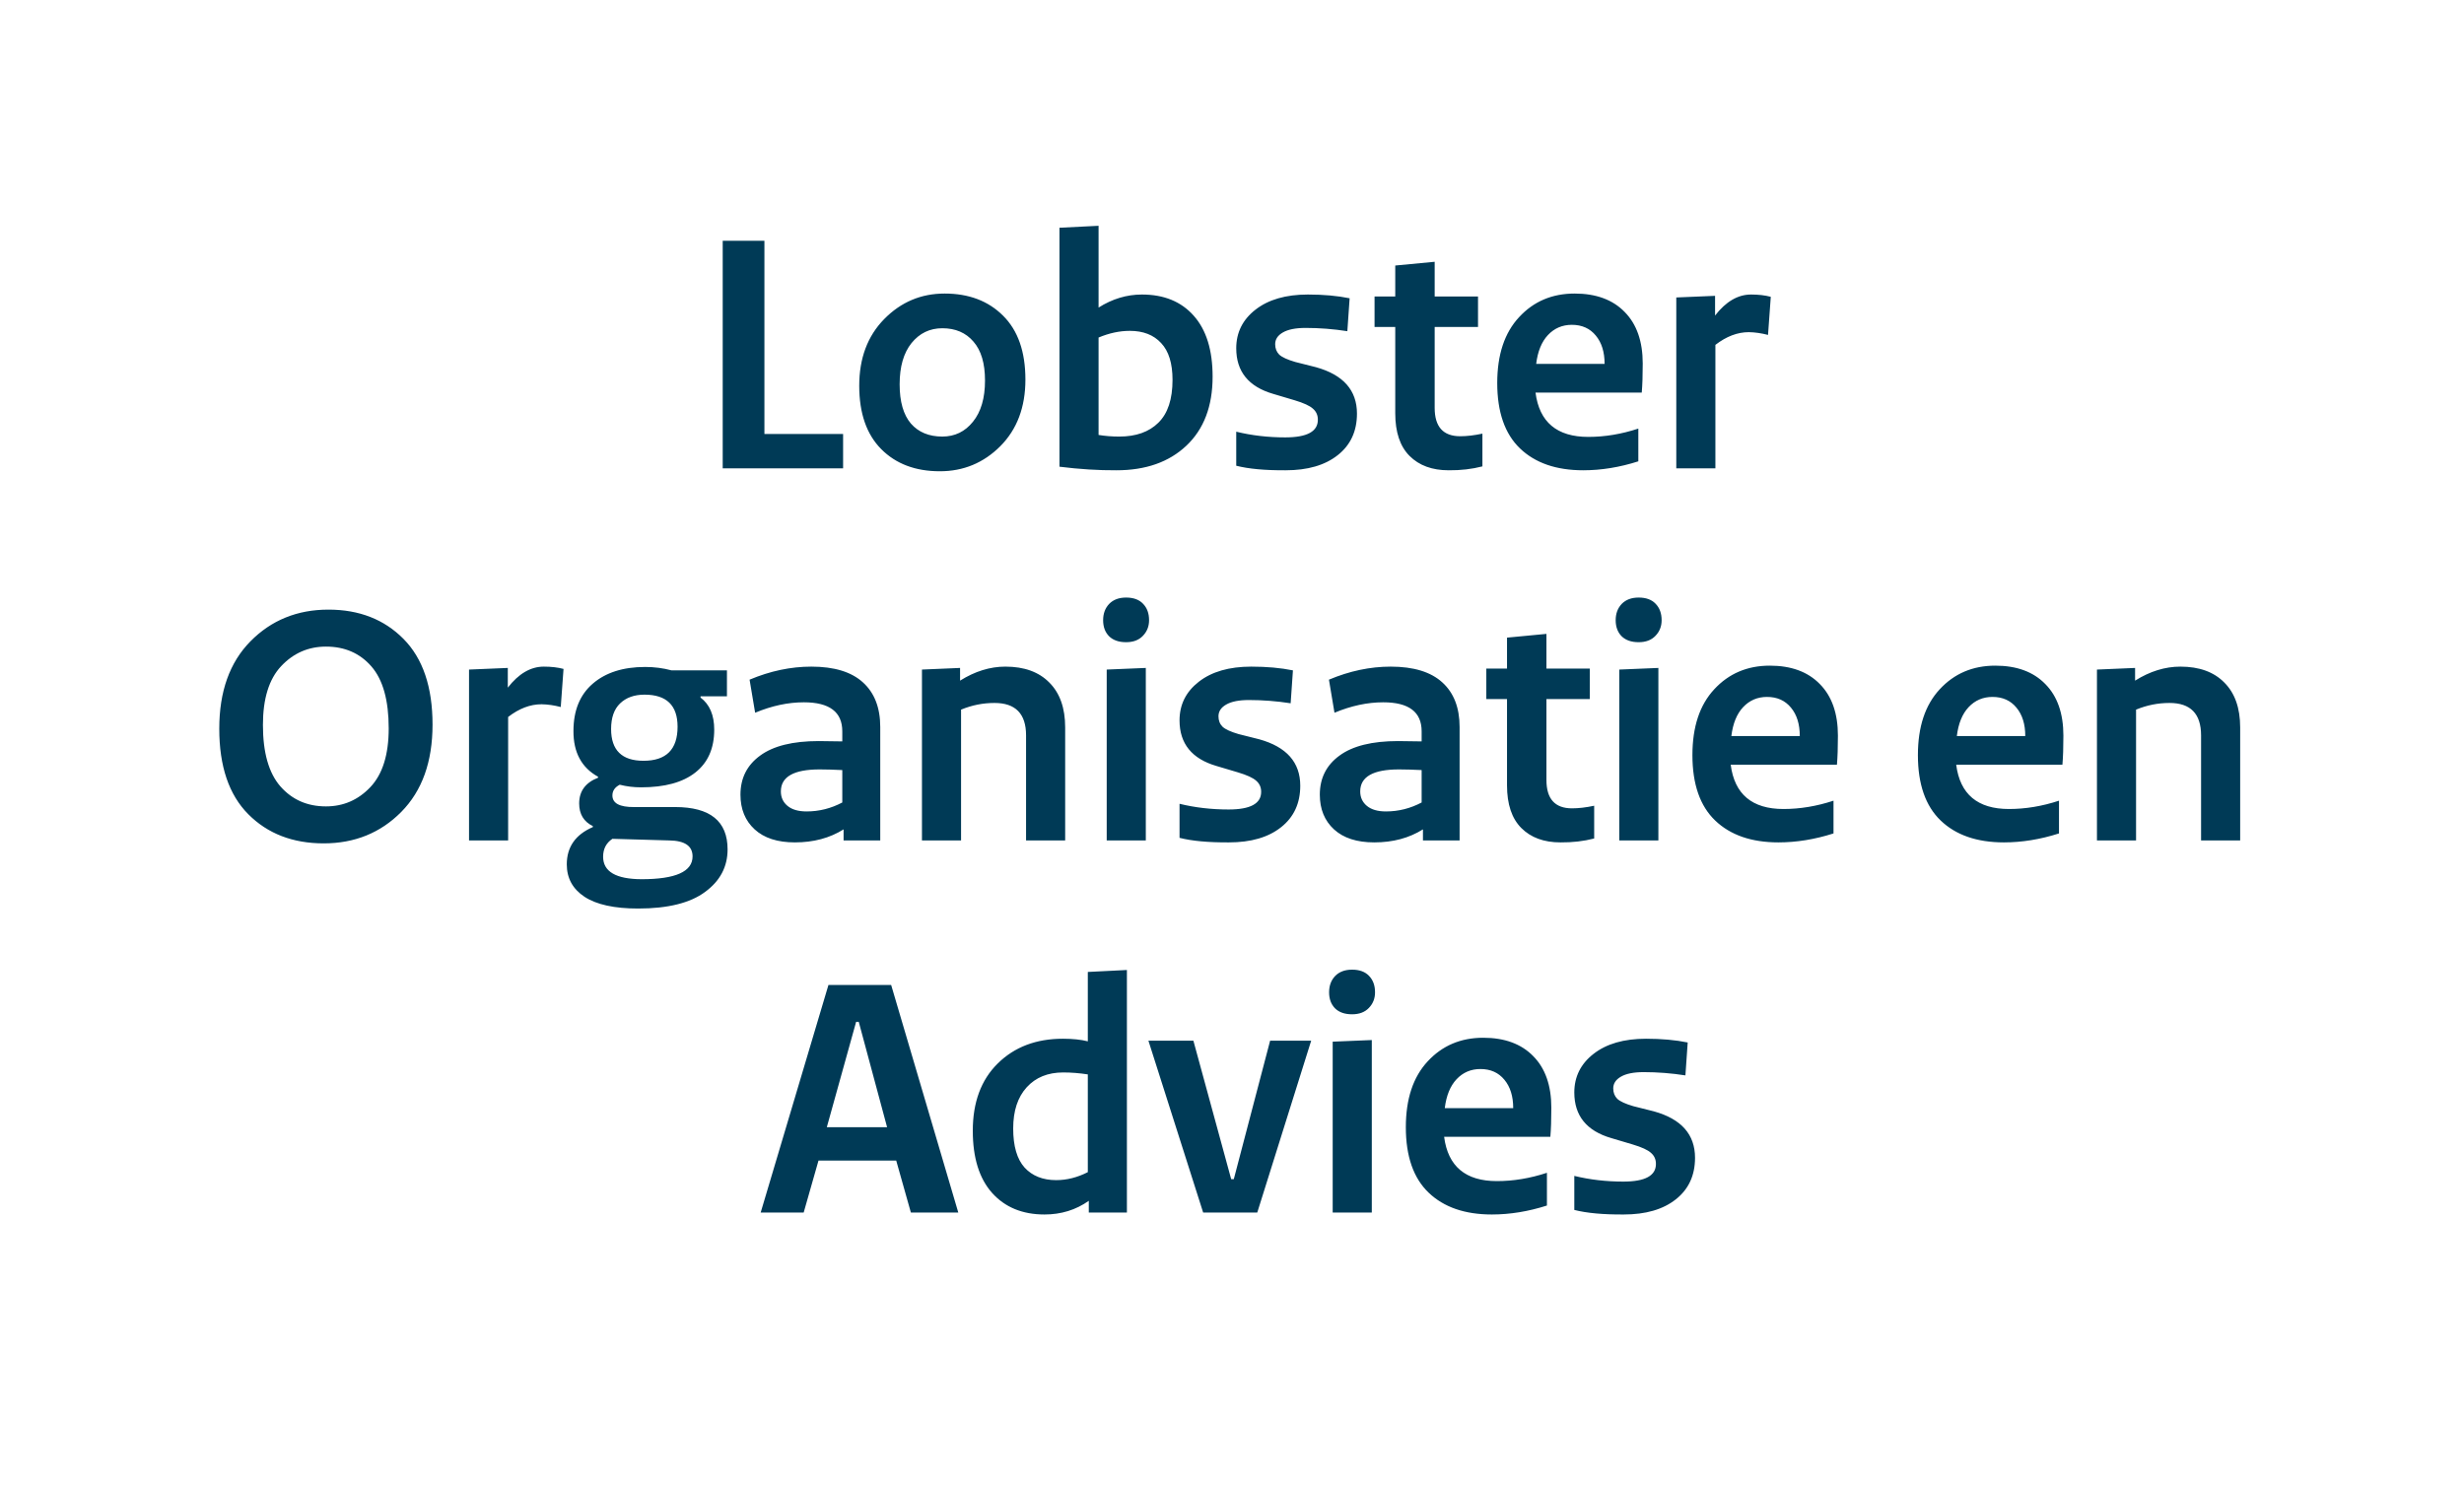 <?xml version="1.0" encoding="UTF-8"?> <svg xmlns="http://www.w3.org/2000/svg" width="192" height="116" viewBox="0 0 192 116" fill="none"><path d="M56.315 36.5V18.765H59.565V33.821H65.696V36.5H56.315ZM68.667 35.002C67.524 33.851 66.953 32.205 66.953 30.064C66.953 27.922 67.601 26.191 68.895 24.871C70.199 23.542 71.769 22.878 73.606 22.878C75.493 22.878 77.012 23.453 78.163 24.605C79.323 25.756 79.902 27.414 79.902 29.581C79.902 31.731 79.251 33.462 77.947 34.773C76.644 36.077 75.074 36.728 73.237 36.728C71.333 36.728 69.81 36.153 68.667 35.002ZM70.102 29.949C70.102 31.303 70.394 32.323 70.978 33.009C71.57 33.686 72.387 34.024 73.428 34.024C74.401 34.024 75.197 33.639 75.814 32.869C76.441 32.099 76.754 31.028 76.754 29.657C76.754 28.32 76.454 27.309 75.853 26.623C75.26 25.929 74.452 25.582 73.428 25.582C72.454 25.582 71.655 25.967 71.028 26.737C70.41 27.508 70.102 28.578 70.102 29.949ZM82.556 36.373V17.749L85.603 17.597V23.97C86.677 23.293 87.803 22.954 88.98 22.954C90.698 22.954 92.043 23.504 93.017 24.605C93.998 25.705 94.489 27.287 94.489 29.352C94.489 31.655 93.808 33.449 92.445 34.735C91.091 36.013 89.276 36.652 86.999 36.652C85.594 36.661 84.113 36.568 82.556 36.373ZM85.603 33.898C86.119 33.982 86.656 34.024 87.215 34.024C88.518 34.024 89.534 33.665 90.262 32.945C90.998 32.226 91.366 31.113 91.366 29.606C91.366 28.32 91.07 27.364 90.478 26.737C89.894 26.102 89.081 25.785 88.04 25.785C87.245 25.785 86.432 25.959 85.603 26.306V33.898ZM96.33 36.297V33.644C97.54 33.94 98.814 34.088 100.151 34.088C101.853 34.088 102.699 33.627 102.69 32.704C102.69 32.357 102.563 32.074 102.31 31.854C102.064 31.625 101.586 31.405 100.875 31.193L99.212 30.698C97.291 30.14 96.33 28.955 96.33 27.144C96.33 25.916 96.829 24.913 97.828 24.135C98.835 23.348 100.198 22.954 101.916 22.954C103.126 22.954 104.21 23.051 105.166 23.246L104.988 25.811C103.896 25.641 102.813 25.557 101.738 25.557C100.96 25.557 100.367 25.675 99.961 25.912C99.563 26.141 99.364 26.445 99.364 26.826C99.364 27.156 99.47 27.427 99.682 27.639C99.902 27.842 100.316 28.032 100.926 28.21L102.538 28.616C104.671 29.209 105.737 30.415 105.737 32.234C105.737 33.605 105.238 34.685 104.239 35.472C103.249 36.259 101.895 36.652 100.177 36.652C98.569 36.661 97.287 36.542 96.33 36.297ZM107.108 25.48V23.106H108.721V20.694L111.793 20.402V23.106H115.17V25.48H111.793V31.79C111.793 33.263 112.457 33.999 113.786 33.999C114.302 33.999 114.878 33.931 115.513 33.796V36.348C114.7 36.559 113.824 36.661 112.885 36.652C111.598 36.652 110.583 36.28 109.838 35.535C109.093 34.79 108.721 33.682 108.721 32.209V25.48H107.108ZM116.668 29.848C116.668 27.647 117.235 25.938 118.369 24.719C119.503 23.491 120.946 22.878 122.698 22.878C124.366 22.878 125.665 23.356 126.596 24.312C127.535 25.26 128.005 26.602 128.005 28.337C128.005 29.259 127.979 30.013 127.929 30.597H119.651C119.948 32.899 121.319 34.05 123.765 34.05C125.051 34.05 126.35 33.834 127.662 33.402V35.954C126.206 36.42 124.776 36.652 123.371 36.652C121.272 36.652 119.63 36.085 118.445 34.951C117.26 33.817 116.668 32.116 116.668 29.848ZM119.702 28.362H125.034C125.034 27.44 124.806 26.703 124.349 26.153C123.892 25.595 123.27 25.315 122.482 25.315C121.738 25.315 121.116 25.582 120.616 26.115C120.125 26.64 119.821 27.389 119.702 28.362ZM130.62 36.5V23.183L133.642 23.056V24.592C134.488 23.5 135.423 22.954 136.447 22.954C137.023 22.954 137.535 23.013 137.983 23.132L137.768 26.102C137.251 25.967 136.752 25.895 136.27 25.887C135.389 25.887 134.522 26.217 133.667 26.877V36.5H130.62ZM17.086 56.791C17.086 53.897 17.894 51.628 19.511 49.986C21.136 48.336 23.163 47.511 25.592 47.511C27.987 47.511 29.938 48.273 31.444 49.796C32.951 51.319 33.704 53.545 33.704 56.474C33.704 59.368 32.892 61.636 31.267 63.278C29.65 64.912 27.636 65.728 25.224 65.728C22.811 65.728 20.852 64.971 19.346 63.456C17.839 61.941 17.086 59.719 17.086 56.791ZM20.488 56.499C20.488 58.649 20.941 60.244 21.847 61.285C22.761 62.326 23.946 62.847 25.401 62.847C26.756 62.847 27.907 62.347 28.855 61.349C29.811 60.342 30.289 58.814 30.289 56.766C30.289 54.582 29.84 52.974 28.943 51.941C28.046 50.909 26.866 50.393 25.401 50.393C24.03 50.393 22.866 50.9 21.91 51.916C20.962 52.923 20.488 54.451 20.488 56.499ZM36.548 65.5V52.183L39.569 52.056V53.592C40.416 52.5 41.351 51.954 42.375 51.954C42.95 51.954 43.463 52.013 43.911 52.132L43.695 55.102C43.179 54.967 42.68 54.895 42.197 54.887C41.317 54.887 40.45 55.217 39.595 55.877V65.5H36.548ZM44.165 67.366C44.165 66.012 44.842 65.043 46.196 64.459V64.383C45.485 64.036 45.13 63.448 45.13 62.618C45.13 61.662 45.621 60.993 46.602 60.612V60.536C45.316 59.825 44.677 58.636 44.685 56.969C44.685 55.378 45.185 54.15 46.184 53.287C47.191 52.415 48.553 51.98 50.272 51.98C50.982 51.98 51.668 52.068 52.328 52.246H56.645V54.265H54.588V54.366C55.299 54.899 55.654 55.733 55.654 56.867C55.654 58.323 55.163 59.436 54.182 60.206C53.208 60.976 51.799 61.361 49.954 61.361C49.379 61.361 48.824 61.294 48.291 61.158C47.91 61.353 47.72 61.632 47.72 61.996C47.72 62.605 48.283 62.906 49.408 62.898H52.607C55.333 62.898 56.695 63.998 56.695 66.198C56.695 67.552 56.111 68.657 54.943 69.512C53.784 70.375 52.045 70.807 49.726 70.807C47.872 70.807 46.48 70.502 45.549 69.893C44.626 69.283 44.165 68.441 44.165 67.366ZM46.996 66.769C46.996 67.929 47.995 68.513 49.992 68.522C52.641 68.522 53.966 67.929 53.966 66.744C53.966 65.932 53.361 65.517 52.15 65.5L47.72 65.373C47.237 65.695 46.996 66.16 46.996 66.769ZM47.618 56.816C47.618 58.467 48.46 59.292 50.145 59.292C51.913 59.292 52.798 58.408 52.798 56.639C52.798 54.971 51.939 54.138 50.221 54.138C49.425 54.138 48.79 54.366 48.316 54.823C47.851 55.272 47.618 55.936 47.618 56.816ZM57.698 61.933C57.698 60.646 58.21 59.63 59.234 58.886C60.258 58.133 61.778 57.756 63.792 57.756C64.037 57.756 64.355 57.76 64.744 57.769C65.142 57.777 65.438 57.781 65.633 57.781V56.994C65.633 55.488 64.634 54.734 62.637 54.734C61.41 54.734 60.144 55.005 58.841 55.547L58.409 52.97C60.017 52.293 61.621 51.954 63.221 51.954C65.007 51.954 66.348 52.365 67.245 53.185C68.142 53.998 68.591 55.158 68.591 56.664V65.5H65.734V64.637C64.659 65.314 63.394 65.652 61.938 65.652C60.584 65.652 59.539 65.314 58.803 64.637C58.066 63.96 57.698 63.058 57.698 61.933ZM60.847 61.679C60.847 62.144 61.02 62.521 61.367 62.809C61.714 63.096 62.209 63.24 62.852 63.24C63.826 63.24 64.753 63.008 65.633 62.542V60.016C64.939 59.982 64.351 59.965 63.868 59.965C61.854 59.965 60.847 60.536 60.847 61.679ZM71.841 65.5V52.183L74.811 52.056V53.046C75.971 52.318 77.147 51.954 78.341 51.954C79.814 51.954 80.956 52.369 81.769 53.198C82.59 54.019 83 55.183 83 56.69V65.5H79.953V57.312C79.953 55.627 79.132 54.785 77.49 54.785C76.593 54.785 75.726 54.959 74.888 55.306V65.5H71.841ZM85.958 48.336C85.958 47.82 86.115 47.397 86.428 47.066C86.749 46.736 87.189 46.571 87.748 46.571C88.324 46.571 88.764 46.732 89.068 47.054C89.382 47.375 89.538 47.803 89.538 48.336C89.538 48.818 89.377 49.225 89.056 49.555C88.743 49.885 88.307 50.05 87.748 50.05C87.172 50.05 86.728 49.893 86.415 49.58C86.11 49.267 85.958 48.852 85.958 48.336ZM86.237 65.5V52.183L89.284 52.056V65.5H86.237ZM91.912 65.297V62.644C93.122 62.94 94.396 63.088 95.733 63.088C97.435 63.088 98.281 62.627 98.272 61.704C98.272 61.357 98.145 61.074 97.892 60.853C97.646 60.625 97.168 60.405 96.457 60.193L94.794 59.698C92.873 59.14 91.912 57.955 91.912 56.144C91.912 54.916 92.412 53.913 93.41 53.135C94.417 52.348 95.78 51.954 97.498 51.954C98.708 51.954 99.792 52.051 100.748 52.246L100.57 54.81C99.478 54.641 98.395 54.557 97.32 54.557C96.542 54.557 95.949 54.675 95.543 54.912C95.145 55.141 94.946 55.445 94.946 55.826C94.946 56.156 95.052 56.427 95.264 56.639C95.484 56.842 95.898 57.032 96.508 57.21L98.12 57.616C100.253 58.209 101.319 59.415 101.319 61.234C101.319 62.605 100.82 63.685 99.821 64.472C98.831 65.259 97.477 65.652 95.759 65.652C94.151 65.661 92.868 65.542 91.912 65.297ZM102.843 61.933C102.843 60.646 103.355 59.63 104.379 58.886C105.403 58.133 106.922 57.756 108.937 57.756C109.182 57.756 109.499 57.76 109.889 57.769C110.286 57.777 110.583 57.781 110.777 57.781V56.994C110.777 55.488 109.779 54.734 107.781 54.734C106.554 54.734 105.289 55.005 103.985 55.547L103.554 52.97C105.162 52.293 106.766 51.954 108.365 51.954C110.151 51.954 111.493 52.365 112.39 53.185C113.287 53.998 113.735 55.158 113.735 56.664V65.5H110.879V64.637C109.804 65.314 108.539 65.652 107.083 65.652C105.729 65.652 104.684 65.314 103.947 64.637C103.211 63.96 102.843 63.058 102.843 61.933ZM105.991 61.679C105.991 62.144 106.165 62.521 106.512 62.809C106.859 63.096 107.354 63.24 107.997 63.24C108.97 63.24 109.897 63.008 110.777 62.542V60.016C110.083 59.982 109.495 59.965 109.013 59.965C106.998 59.965 105.991 60.536 105.991 61.679ZM115.817 54.48V52.106H117.43V49.694L120.502 49.402V52.106H123.879V54.48H120.502V60.79C120.502 62.263 121.166 62.999 122.495 62.999C123.011 62.999 123.587 62.931 124.222 62.796V65.348C123.409 65.559 122.533 65.661 121.594 65.652C120.307 65.652 119.292 65.28 118.547 64.535C117.802 63.79 117.43 62.682 117.43 61.209V54.48H115.817ZM125.897 48.336C125.897 47.82 126.054 47.397 126.367 47.066C126.689 46.736 127.129 46.571 127.688 46.571C128.263 46.571 128.703 46.732 129.008 47.054C129.321 47.375 129.478 47.803 129.478 48.336C129.478 48.818 129.317 49.225 128.995 49.555C128.682 49.885 128.246 50.05 127.688 50.05C127.112 50.05 126.668 49.893 126.354 49.58C126.05 49.267 125.897 48.852 125.897 48.336ZM126.177 65.5V52.183L129.224 52.056V65.5H126.177ZM131.877 58.848C131.877 56.647 132.444 54.938 133.578 53.719C134.712 52.492 136.155 51.878 137.907 51.878C139.575 51.878 140.874 52.356 141.805 53.312C142.744 54.26 143.214 55.602 143.214 57.337C143.214 58.259 143.188 59.013 143.138 59.597H134.86C135.157 61.899 136.528 63.05 138.974 63.05C140.26 63.05 141.559 62.834 142.871 62.402V64.954C141.415 65.42 139.985 65.652 138.58 65.652C136.481 65.652 134.839 65.085 133.654 63.951C132.469 62.817 131.877 61.116 131.877 58.848ZM134.911 57.362H140.243C140.243 56.44 140.015 55.703 139.558 55.153C139.101 54.595 138.479 54.315 137.691 54.315C136.947 54.315 136.325 54.582 135.825 55.115C135.334 55.64 135.03 56.389 134.911 57.362ZM149.447 58.848C149.447 56.647 150.014 54.938 151.148 53.719C152.283 52.492 153.726 51.878 155.478 51.878C157.145 51.878 158.444 52.356 159.375 53.312C160.314 54.26 160.784 55.602 160.784 57.337C160.784 58.259 160.759 59.013 160.708 59.597H152.431C152.727 61.899 154.098 63.05 156.544 63.05C157.83 63.05 159.13 62.834 160.441 62.402V64.954C158.986 65.42 157.555 65.652 156.15 65.652C154.051 65.652 152.41 65.085 151.225 63.951C150.04 62.817 149.447 61.116 149.447 58.848ZM152.481 57.362H157.813C157.813 56.44 157.585 55.703 157.128 55.153C156.671 54.595 156.049 54.315 155.262 54.315C154.517 54.315 153.895 54.582 153.396 55.115C152.905 55.64 152.6 56.389 152.481 57.362ZM163.399 65.5V52.183L166.37 52.056V53.046C167.53 52.318 168.706 51.954 169.899 51.954C171.372 51.954 172.515 52.369 173.327 53.198C174.148 54.019 174.559 55.183 174.559 56.69V65.5H171.512V57.312C171.512 55.627 170.691 54.785 169.049 54.785C168.152 54.785 167.284 54.959 166.446 55.306V65.5H163.399ZM59.273 94.5L64.554 76.765H69.441L74.672 94.5H70.978L69.835 90.45H63.779L62.624 94.5H59.273ZM64.427 87.848H69.124L66.915 79.634H66.712L64.427 87.848ZM75.802 88.127C75.802 85.909 76.449 84.162 77.744 82.884C79.047 81.597 80.74 80.954 82.822 80.954C83.584 80.954 84.231 81.022 84.765 81.157V75.749L87.811 75.597V94.5H84.841V93.586C83.834 94.297 82.683 94.652 81.388 94.652C79.67 94.652 78.307 94.09 77.3 92.964C76.301 91.838 75.802 90.226 75.802 88.127ZM80.004 84.737C79.301 85.507 78.95 86.578 78.95 87.949C78.95 89.32 79.246 90.336 79.839 90.996C80.44 91.648 81.261 91.974 82.302 91.974C83.131 91.974 83.952 91.766 84.765 91.352V83.734C84.105 83.633 83.466 83.582 82.848 83.582C81.654 83.582 80.706 83.967 80.004 84.737ZM89.487 81.106H92.991L95.936 91.897H96.14L98.971 81.106H102.17L97.968 94.5H93.753L89.487 81.106ZM103.566 77.336C103.566 76.82 103.723 76.397 104.036 76.066C104.358 75.736 104.798 75.571 105.356 75.571C105.932 75.571 106.372 75.732 106.677 76.054C106.99 76.375 107.146 76.803 107.146 77.336C107.146 77.818 106.986 78.225 106.664 78.555C106.351 78.885 105.915 79.05 105.356 79.05C104.781 79.05 104.337 78.893 104.023 78.58C103.719 78.267 103.566 77.852 103.566 77.336ZM103.846 94.5V81.183L106.893 81.056V94.5H103.846ZM109.546 87.848C109.546 85.647 110.113 83.938 111.247 82.719C112.381 81.492 113.824 80.878 115.576 80.878C117.243 80.878 118.543 81.356 119.474 82.312C120.413 83.26 120.883 84.602 120.883 86.337C120.883 87.259 120.857 88.013 120.807 88.597H112.529C112.826 90.899 114.197 92.05 116.643 92.05C117.929 92.05 119.228 91.834 120.54 91.402V93.954C119.084 94.42 117.654 94.652 116.249 94.652C114.15 94.652 112.508 94.085 111.323 92.951C110.138 91.817 109.546 90.116 109.546 87.848ZM112.58 86.362H117.912C117.912 85.44 117.684 84.704 117.227 84.153C116.77 83.595 116.147 83.315 115.36 83.315C114.616 83.315 113.993 83.582 113.494 84.115C113.003 84.64 112.699 85.389 112.58 86.362ZM122.673 94.297V91.644C123.883 91.94 125.157 92.088 126.494 92.088C128.195 92.088 129.042 91.627 129.033 90.704C129.033 90.357 128.906 90.074 128.652 89.853C128.407 89.625 127.929 89.405 127.218 89.193L125.555 88.698C123.633 88.14 122.673 86.955 122.673 85.144C122.673 83.916 123.172 82.913 124.171 82.135C125.178 81.348 126.541 80.954 128.259 80.954C129.469 80.954 130.552 81.051 131.509 81.246L131.331 83.811C130.239 83.641 129.156 83.557 128.081 83.557C127.302 83.557 126.71 83.675 126.304 83.912C125.906 84.141 125.707 84.445 125.707 84.826C125.707 85.156 125.813 85.427 126.024 85.639C126.244 85.842 126.659 86.032 127.269 86.21L128.881 86.616C131.014 87.209 132.08 88.415 132.08 90.234C132.08 91.606 131.581 92.685 130.582 93.472C129.592 94.259 128.238 94.652 126.52 94.652C124.911 94.661 123.629 94.542 122.673 94.297Z" fill="#003A56"></path></svg> 